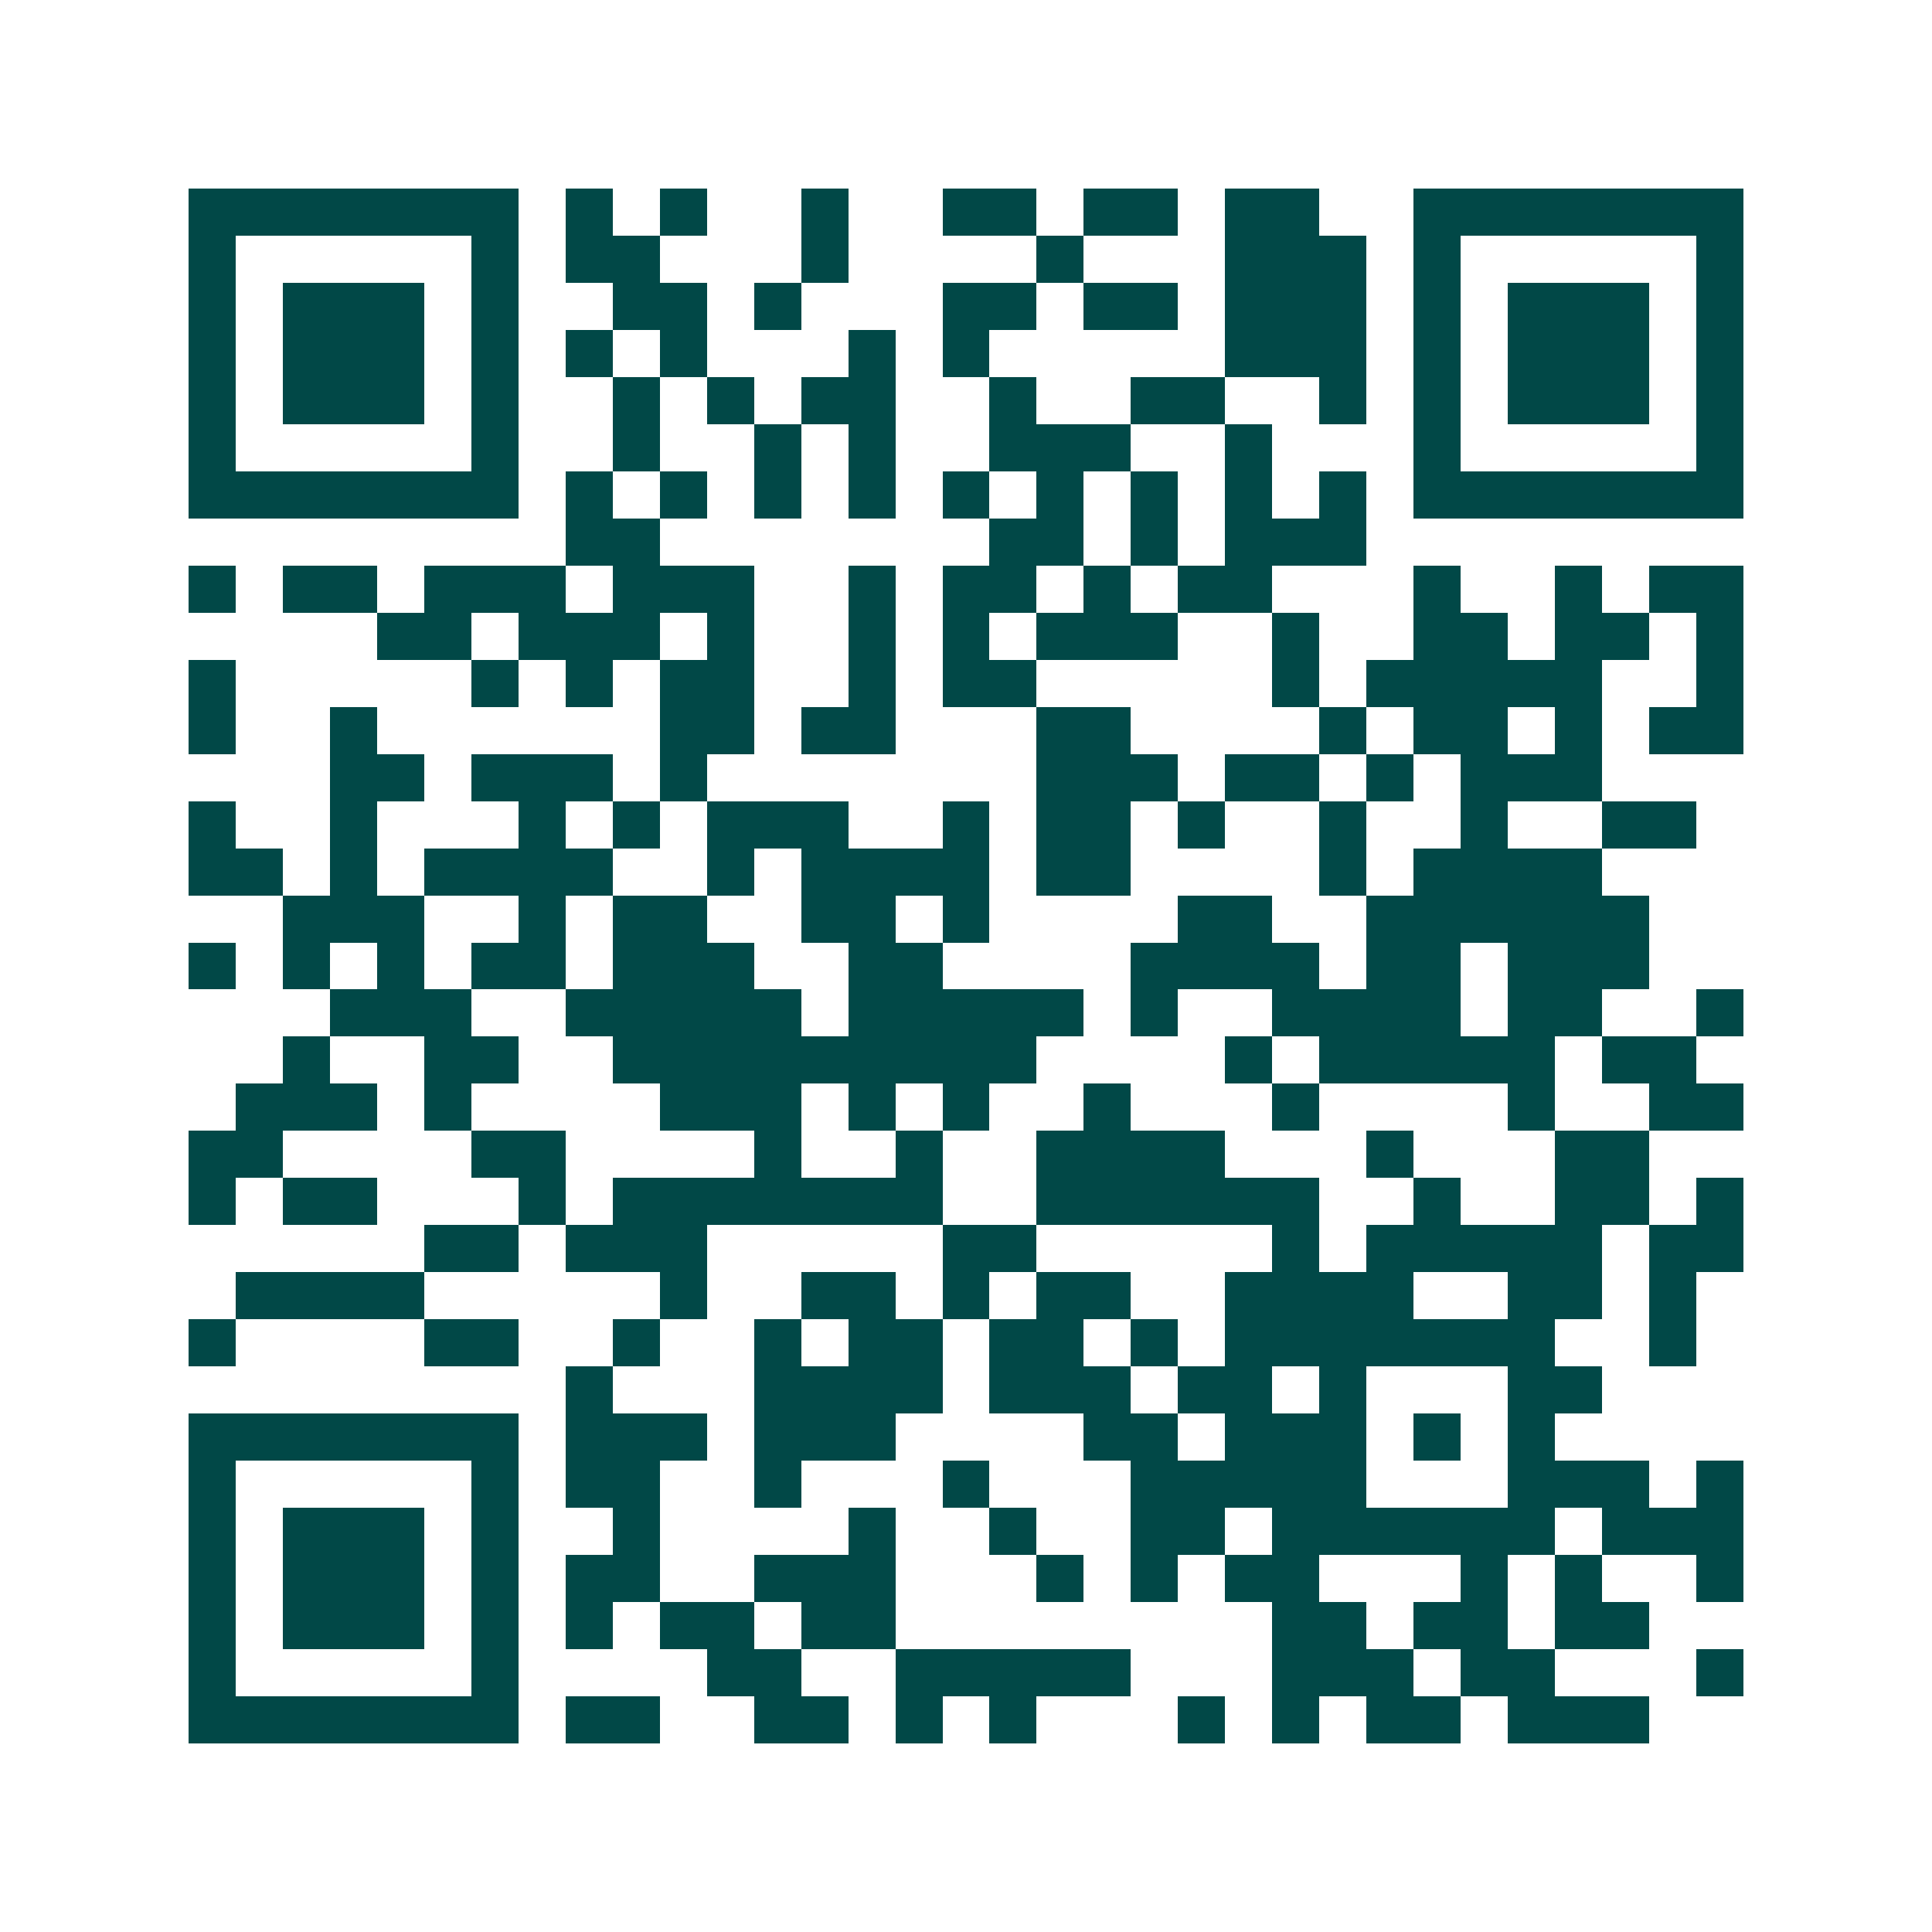 <svg xmlns="http://www.w3.org/2000/svg" width="200" height="200" viewBox="0 0 41 41" shape-rendering="crispEdges"><path fill="#ffffff" d="M0 0h41v41H0z"/><path stroke="#014847" d="M4 4.5h7m1 0h1m1 0h1m2 0h1m2 0h2m1 0h2m1 0h2m2 0h7M4 5.5h1m5 0h1m1 0h2m3 0h1m4 0h1m3 0h3m1 0h1m5 0h1M4 6.5h1m1 0h3m1 0h1m2 0h2m1 0h1m3 0h2m1 0h2m1 0h3m1 0h1m1 0h3m1 0h1M4 7.5h1m1 0h3m1 0h1m1 0h1m1 0h1m3 0h1m1 0h1m5 0h3m1 0h1m1 0h3m1 0h1M4 8.5h1m1 0h3m1 0h1m2 0h1m1 0h1m1 0h2m2 0h1m2 0h2m2 0h1m1 0h1m1 0h3m1 0h1M4 9.5h1m5 0h1m2 0h1m2 0h1m1 0h1m2 0h3m2 0h1m3 0h1m5 0h1M4 10.5h7m1 0h1m1 0h1m1 0h1m1 0h1m1 0h1m1 0h1m1 0h1m1 0h1m1 0h1m1 0h7M12 11.5h2m7 0h2m1 0h1m1 0h3M4 12.5h1m1 0h2m1 0h3m1 0h3m2 0h1m1 0h2m1 0h1m1 0h2m3 0h1m2 0h1m1 0h2M8 13.5h2m1 0h3m1 0h1m2 0h1m1 0h1m1 0h3m2 0h1m2 0h2m1 0h2m1 0h1M4 14.5h1m5 0h1m1 0h1m1 0h2m2 0h1m1 0h2m5 0h1m1 0h5m2 0h1M4 15.5h1m2 0h1m6 0h2m1 0h2m3 0h2m4 0h1m1 0h2m1 0h1m1 0h2M7 16.5h2m1 0h3m1 0h1m7 0h3m1 0h2m1 0h1m1 0h3M4 17.5h1m2 0h1m3 0h1m1 0h1m1 0h3m2 0h1m1 0h2m1 0h1m2 0h1m2 0h1m2 0h2M4 18.5h2m1 0h1m1 0h4m2 0h1m1 0h4m1 0h2m4 0h1m1 0h4M6 19.5h3m2 0h1m1 0h2m2 0h2m1 0h1m4 0h2m2 0h6M4 20.5h1m1 0h1m1 0h1m1 0h2m1 0h3m2 0h2m4 0h4m1 0h2m1 0h3M7 21.5h3m2 0h5m1 0h5m1 0h1m2 0h4m1 0h2m2 0h1M6 22.5h1m2 0h2m2 0h9m4 0h1m1 0h5m1 0h2M5 23.5h3m1 0h1m4 0h3m1 0h1m1 0h1m2 0h1m3 0h1m4 0h1m2 0h2M4 24.5h2m4 0h2m4 0h1m2 0h1m2 0h4m3 0h1m3 0h2M4 25.5h1m1 0h2m3 0h1m1 0h7m2 0h6m2 0h1m2 0h2m1 0h1M9 26.5h2m1 0h3m5 0h2m5 0h1m1 0h5m1 0h2M5 27.5h4m5 0h1m2 0h2m1 0h1m1 0h2m2 0h4m2 0h2m1 0h1M4 28.5h1m4 0h2m2 0h1m2 0h1m1 0h2m1 0h2m1 0h1m1 0h7m2 0h1M12 29.5h1m3 0h4m1 0h3m1 0h2m1 0h1m3 0h2M4 30.5h7m1 0h3m1 0h3m4 0h2m1 0h3m1 0h1m1 0h1M4 31.5h1m5 0h1m1 0h2m2 0h1m3 0h1m3 0h5m3 0h3m1 0h1M4 32.5h1m1 0h3m1 0h1m2 0h1m4 0h1m2 0h1m2 0h2m1 0h6m1 0h3M4 33.5h1m1 0h3m1 0h1m1 0h2m2 0h3m3 0h1m1 0h1m1 0h2m3 0h1m1 0h1m2 0h1M4 34.5h1m1 0h3m1 0h1m1 0h1m1 0h2m1 0h2m8 0h2m1 0h2m1 0h2M4 35.5h1m5 0h1m4 0h2m2 0h5m3 0h3m1 0h2m3 0h1M4 36.5h7m1 0h2m2 0h2m1 0h1m1 0h1m3 0h1m1 0h1m1 0h2m1 0h3"/></svg>
